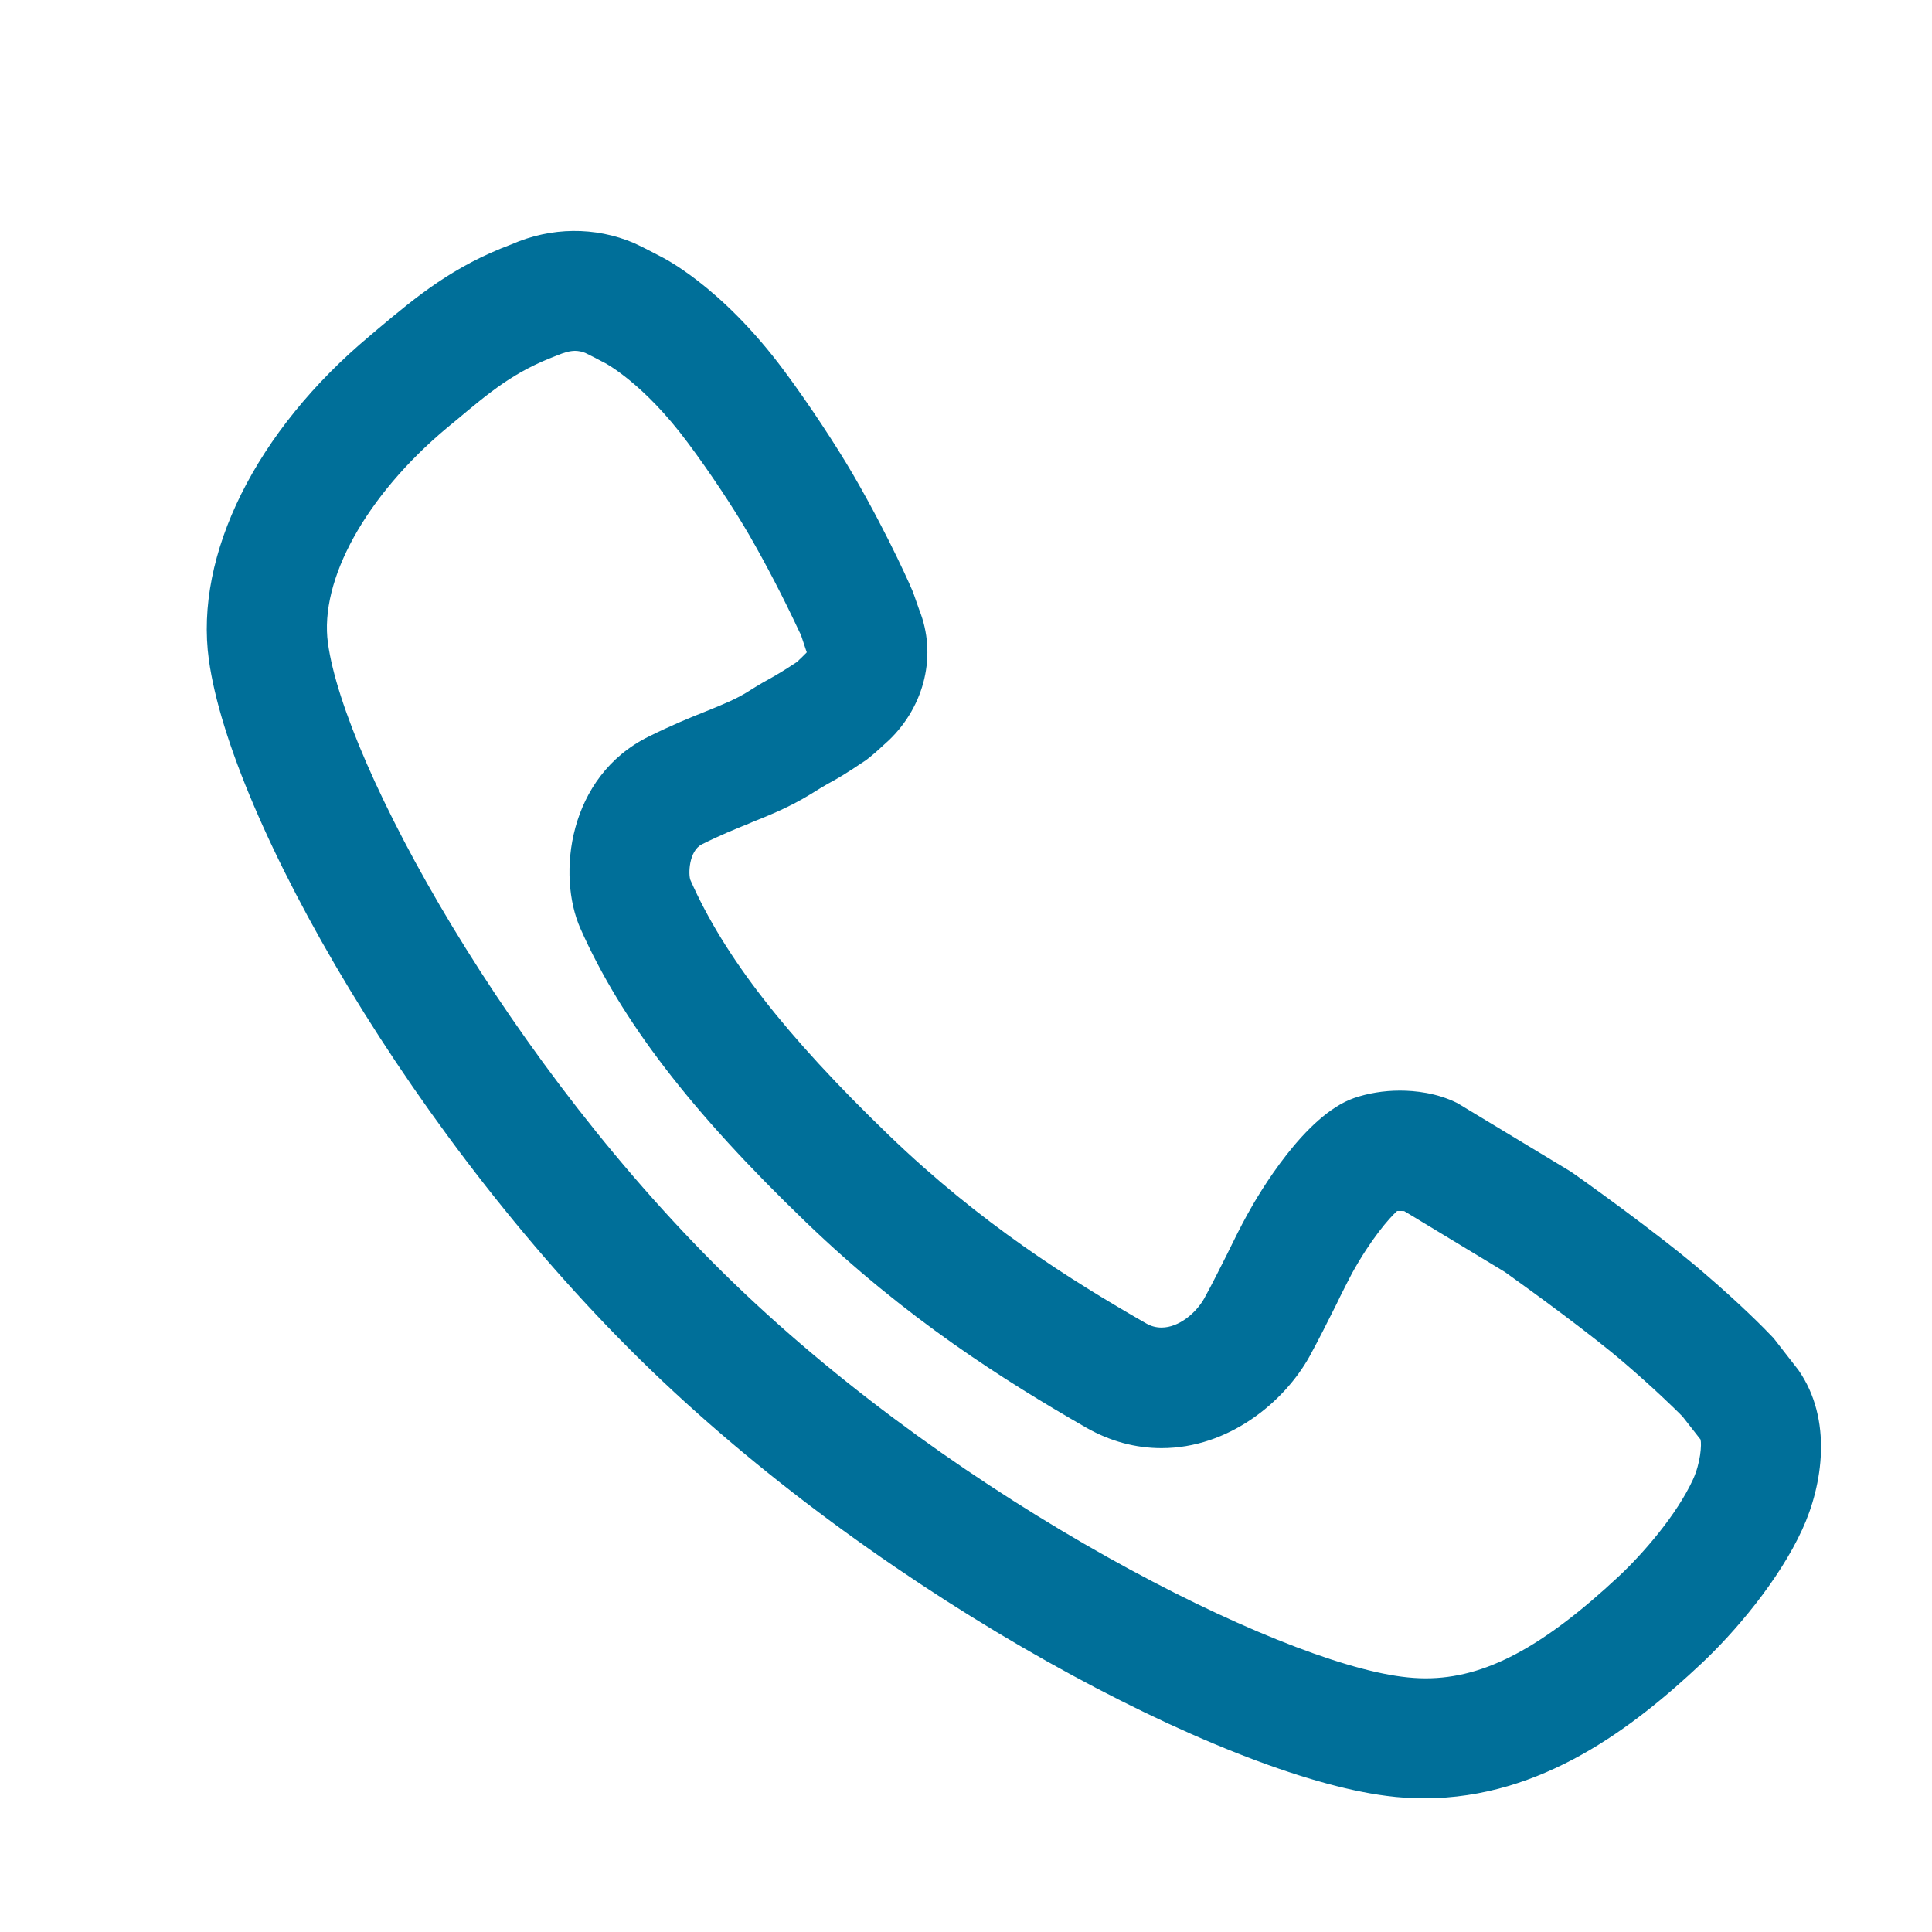 <svg width="20" height="20" viewBox="0 0 20 20" fill="none" xmlns="http://www.w3.org/2000/svg">
<path d="M18.618 14.184L18.359 13.851L18.349 13.841C18.265 13.752 18.025 13.508 17.632 13.171C17.163 12.767 16.326 12.172 16.26 12.128L15.088 11.42C14.873 11.312 14.645 11.29 14.492 11.29C14.325 11.29 14.161 11.317 14.017 11.367C13.51 11.544 13.037 12.343 12.906 12.584C12.845 12.695 12.778 12.829 12.721 12.946L12.703 12.983C12.631 13.125 12.552 13.285 12.467 13.44C12.383 13.59 12.205 13.743 12.024 13.743C11.968 13.743 11.915 13.729 11.865 13.7C11.08 13.25 10.15 12.666 9.202 11.752C8.133 10.721 7.498 9.906 7.147 9.11C7.125 9.056 7.128 8.809 7.267 8.74C7.459 8.644 7.616 8.581 7.754 8.525L7.786 8.511C7.985 8.431 8.174 8.354 8.389 8.223C8.482 8.164 8.531 8.136 8.573 8.112L8.595 8.1C8.672 8.058 8.745 8.017 8.968 7.867C8.977 7.861 9.018 7.827 9.061 7.791L9.204 7.661C9.577 7.301 9.7 6.772 9.516 6.313L9.451 6.128C9.45 6.123 9.213 5.571 8.833 4.916C8.648 4.599 8.369 4.177 8.121 3.843C7.452 2.94 6.832 2.652 6.829 2.65C6.823 2.647 6.662 2.561 6.563 2.516C6.159 2.344 5.703 2.35 5.296 2.529C4.687 2.757 4.314 3.069 3.917 3.401L3.83 3.475C2.65 4.46 2.012 5.744 2.162 6.829C2.388 8.469 4.283 11.817 6.743 14.188C9.201 16.556 12.663 18.376 14.354 18.591C14.482 18.608 14.613 18.616 14.745 18.616C15.966 18.616 16.919 17.872 17.612 17.222C17.957 16.898 18.413 16.364 18.656 15.835C18.87 15.371 18.973 14.694 18.618 14.184ZM6.008 9.611C6.43 10.564 7.149 11.502 8.339 12.648C9.379 13.651 10.392 14.289 11.246 14.78C11.492 14.92 11.754 14.991 12.024 14.991C12.72 14.991 13.294 14.514 13.556 14.042C13.654 13.863 13.741 13.688 13.837 13.497L13.876 13.416C13.92 13.329 13.96 13.249 13.996 13.181C14.193 12.825 14.381 12.61 14.463 12.536C14.485 12.535 14.517 12.536 14.536 12.537L15.576 13.166L15.593 13.178C15.846 13.359 16.471 13.812 16.821 14.114C17.126 14.376 17.323 14.57 17.388 14.634C17.399 14.646 17.406 14.653 17.413 14.658L17.604 14.902C17.617 14.953 17.604 15.145 17.526 15.315C17.358 15.681 17.009 16.082 16.762 16.314C15.967 17.057 15.369 17.374 14.759 17.374C14.679 17.374 14.595 17.368 14.511 17.357C13.219 17.193 9.967 15.567 7.605 13.291C5.251 11.022 3.566 7.899 3.395 6.659C3.304 6.005 3.788 5.131 4.626 4.43L4.716 4.356C5.081 4.05 5.322 3.848 5.763 3.681C5.839 3.649 5.901 3.632 5.952 3.632C5.988 3.632 6.027 3.64 6.06 3.654C6.104 3.675 6.178 3.713 6.224 3.738L6.263 3.758C6.267 3.76 6.664 3.968 7.12 4.583C7.348 4.888 7.597 5.264 7.756 5.539C7.931 5.843 8.106 6.179 8.274 6.538C8.281 6.551 8.286 6.563 8.291 6.572L8.346 6.737C8.35 6.747 8.351 6.752 8.352 6.752C8.35 6.755 8.344 6.762 8.332 6.773L8.296 6.809C8.28 6.823 8.264 6.839 8.254 6.85C8.096 6.954 8.042 6.984 7.986 7.016C7.931 7.046 7.865 7.082 7.733 7.166C7.61 7.241 7.487 7.291 7.312 7.362C7.138 7.431 6.949 7.509 6.715 7.625C5.877 8.039 5.765 9.063 6.008 9.611Z" fill="#006F99"/>
</svg>
